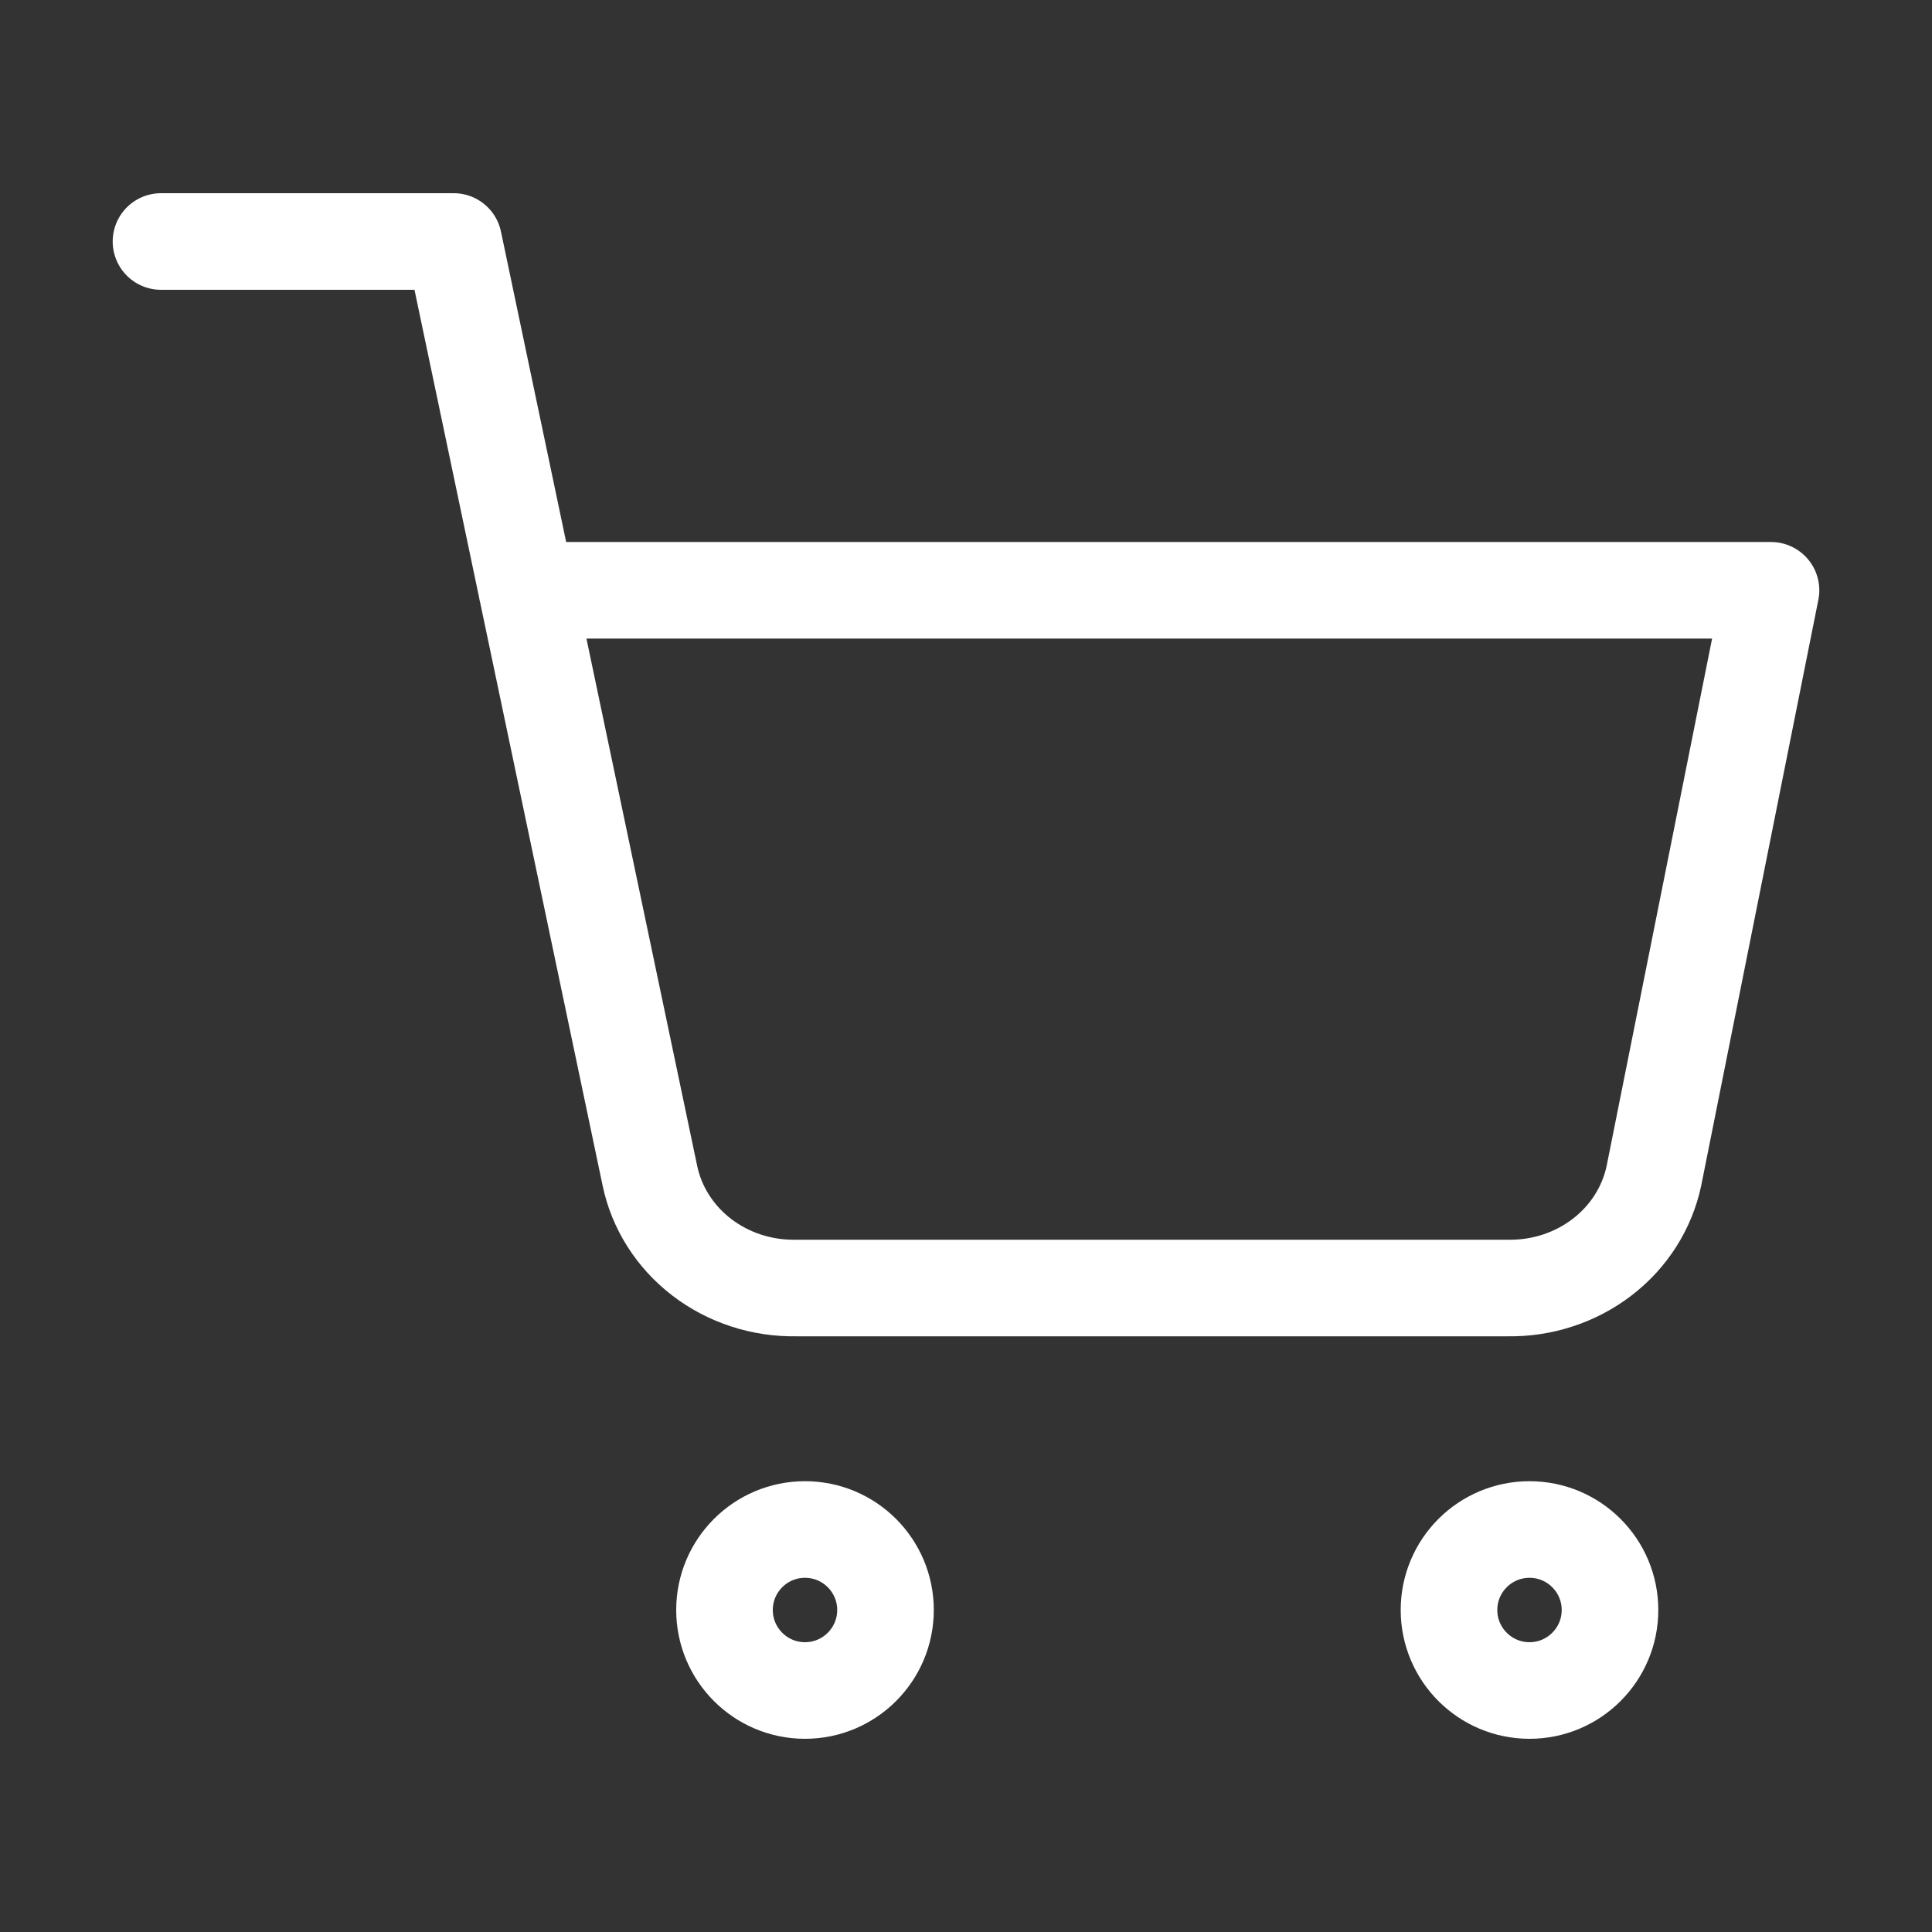 <?xml version="1.0" encoding="UTF-8"?>

<svg width="24" height="24" viewBox="0 0 24 24" fill="none" xmlns="http://www.w3.org/2000/svg">
<rect x="0" y="0" width="24" height="24" fill="#333333" stroke="none"/>
<path d="M10 21C10.552 21 11 20.552 11 20C11 19.448 10.552 19 10 19C9.448 19 9 19.448 9 20C9 20.552 9.448 21 10 21Z" stroke="white" stroke-width="1.2" stroke-linecap="round" stroke-linejoin="round"/>
<path d="M19 21C19.552 21 20 20.552 20 20C20 19.448 19.552 19 19 19C18.448 19 18 19.448 18 20C18 20.552 18.448 21 19 21Z" stroke="white" stroke-width="1.2" stroke-linecap="round" stroke-linejoin="round"/>
<path d="M2 3H5.636L8.073 14.604C8.156 15.003 8.384 15.362 8.716 15.617C9.048 15.872 9.464 16.008 9.891 16H18.727C19.154 16.008 19.57 15.872 19.902 15.617C20.235 15.362 20.462 15.003 20.546 14.604L22 7.333H6.545" stroke="white" stroke-width="1.2" stroke-linecap="round" stroke-linejoin="round"/>
</svg>



